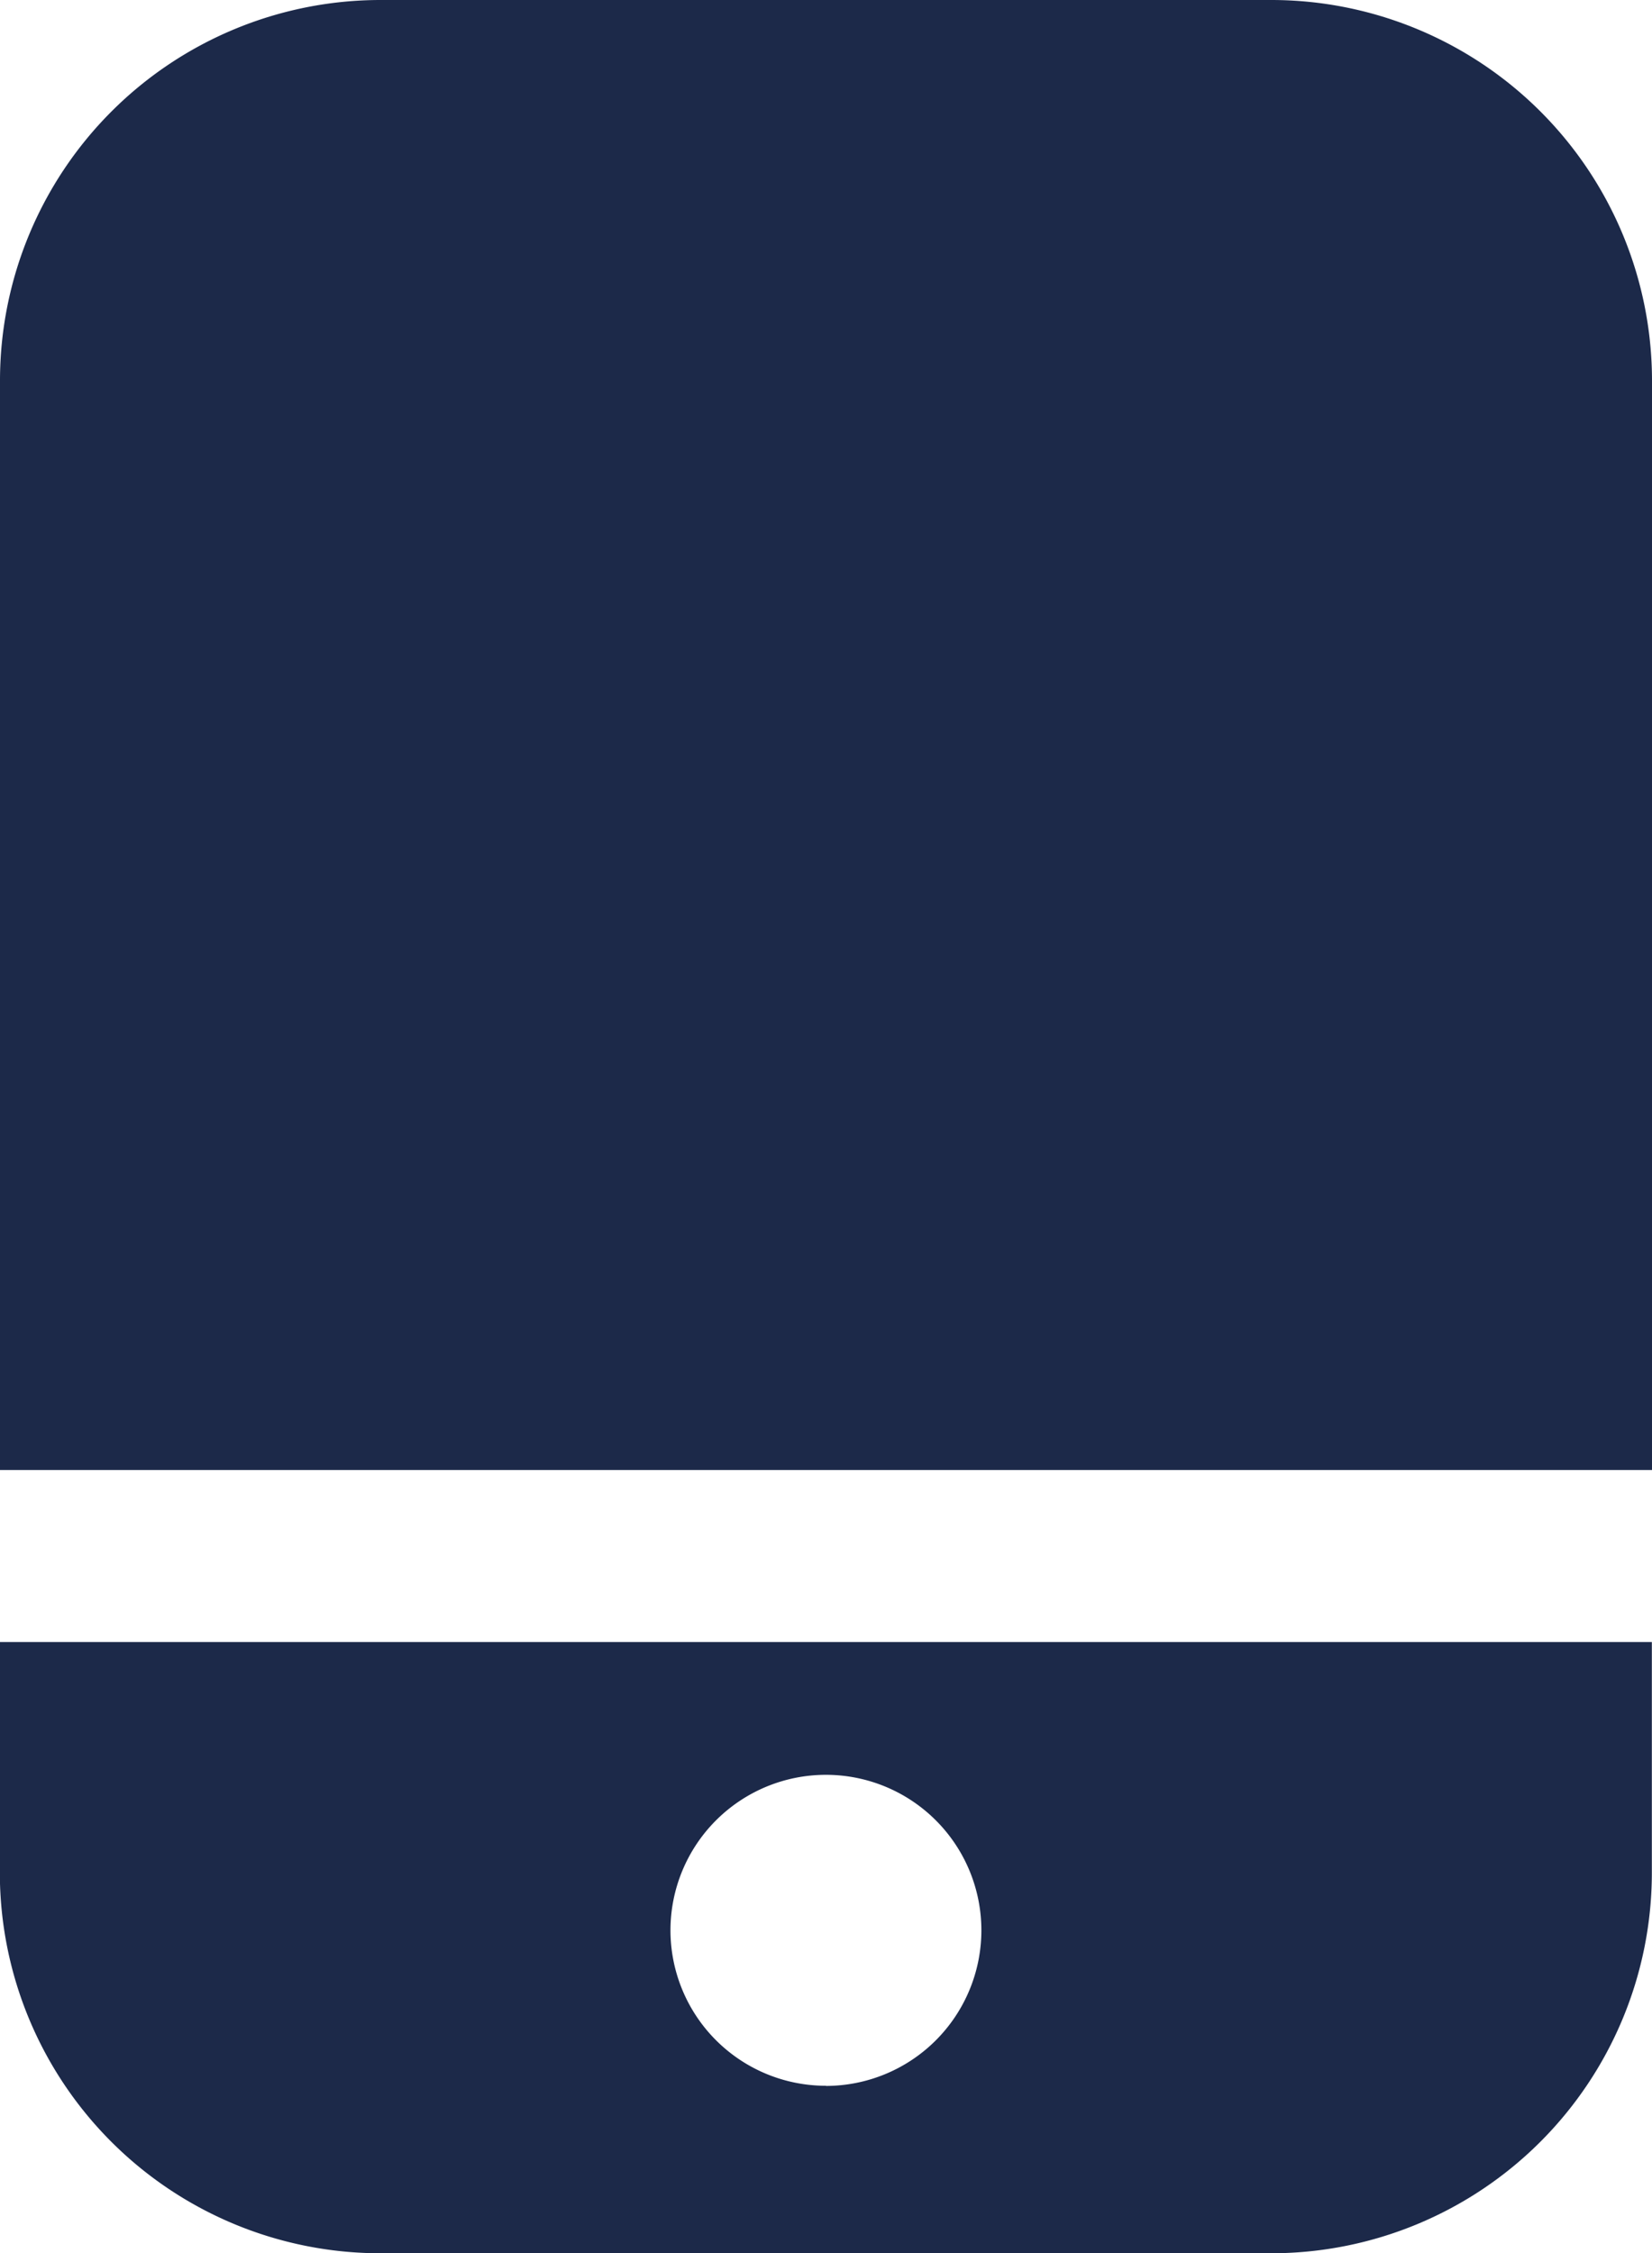 <svg xmlns="http://www.w3.org/2000/svg" width="10.999" height="15" viewBox="0 0 10.999 15">
  <defs>
    <style>
      .cls-1 {
        fill: #1c2949;
      }
    </style>
  </defs>
  <path id="手机_1_" data-name="手机 (1)" class="cls-1" d="M152.159,8.846a2.535,2.535,0,0,0-2.532-2.532h-5.935a2.534,2.534,0,0,0-2.532,2.532V16.1h11Zm-11,9.936a2.534,2.534,0,0,0,2.532,2.532h5.935a2.534,2.534,0,0,0,2.532-2.532V17.245h-11Zm5.5,1.417a1.035,1.035,0,1,1,1.035-1.035A1.036,1.036,0,0,1,146.66,20.2Z" transform="translate(-141.16 -6.314)"/>
</svg>
